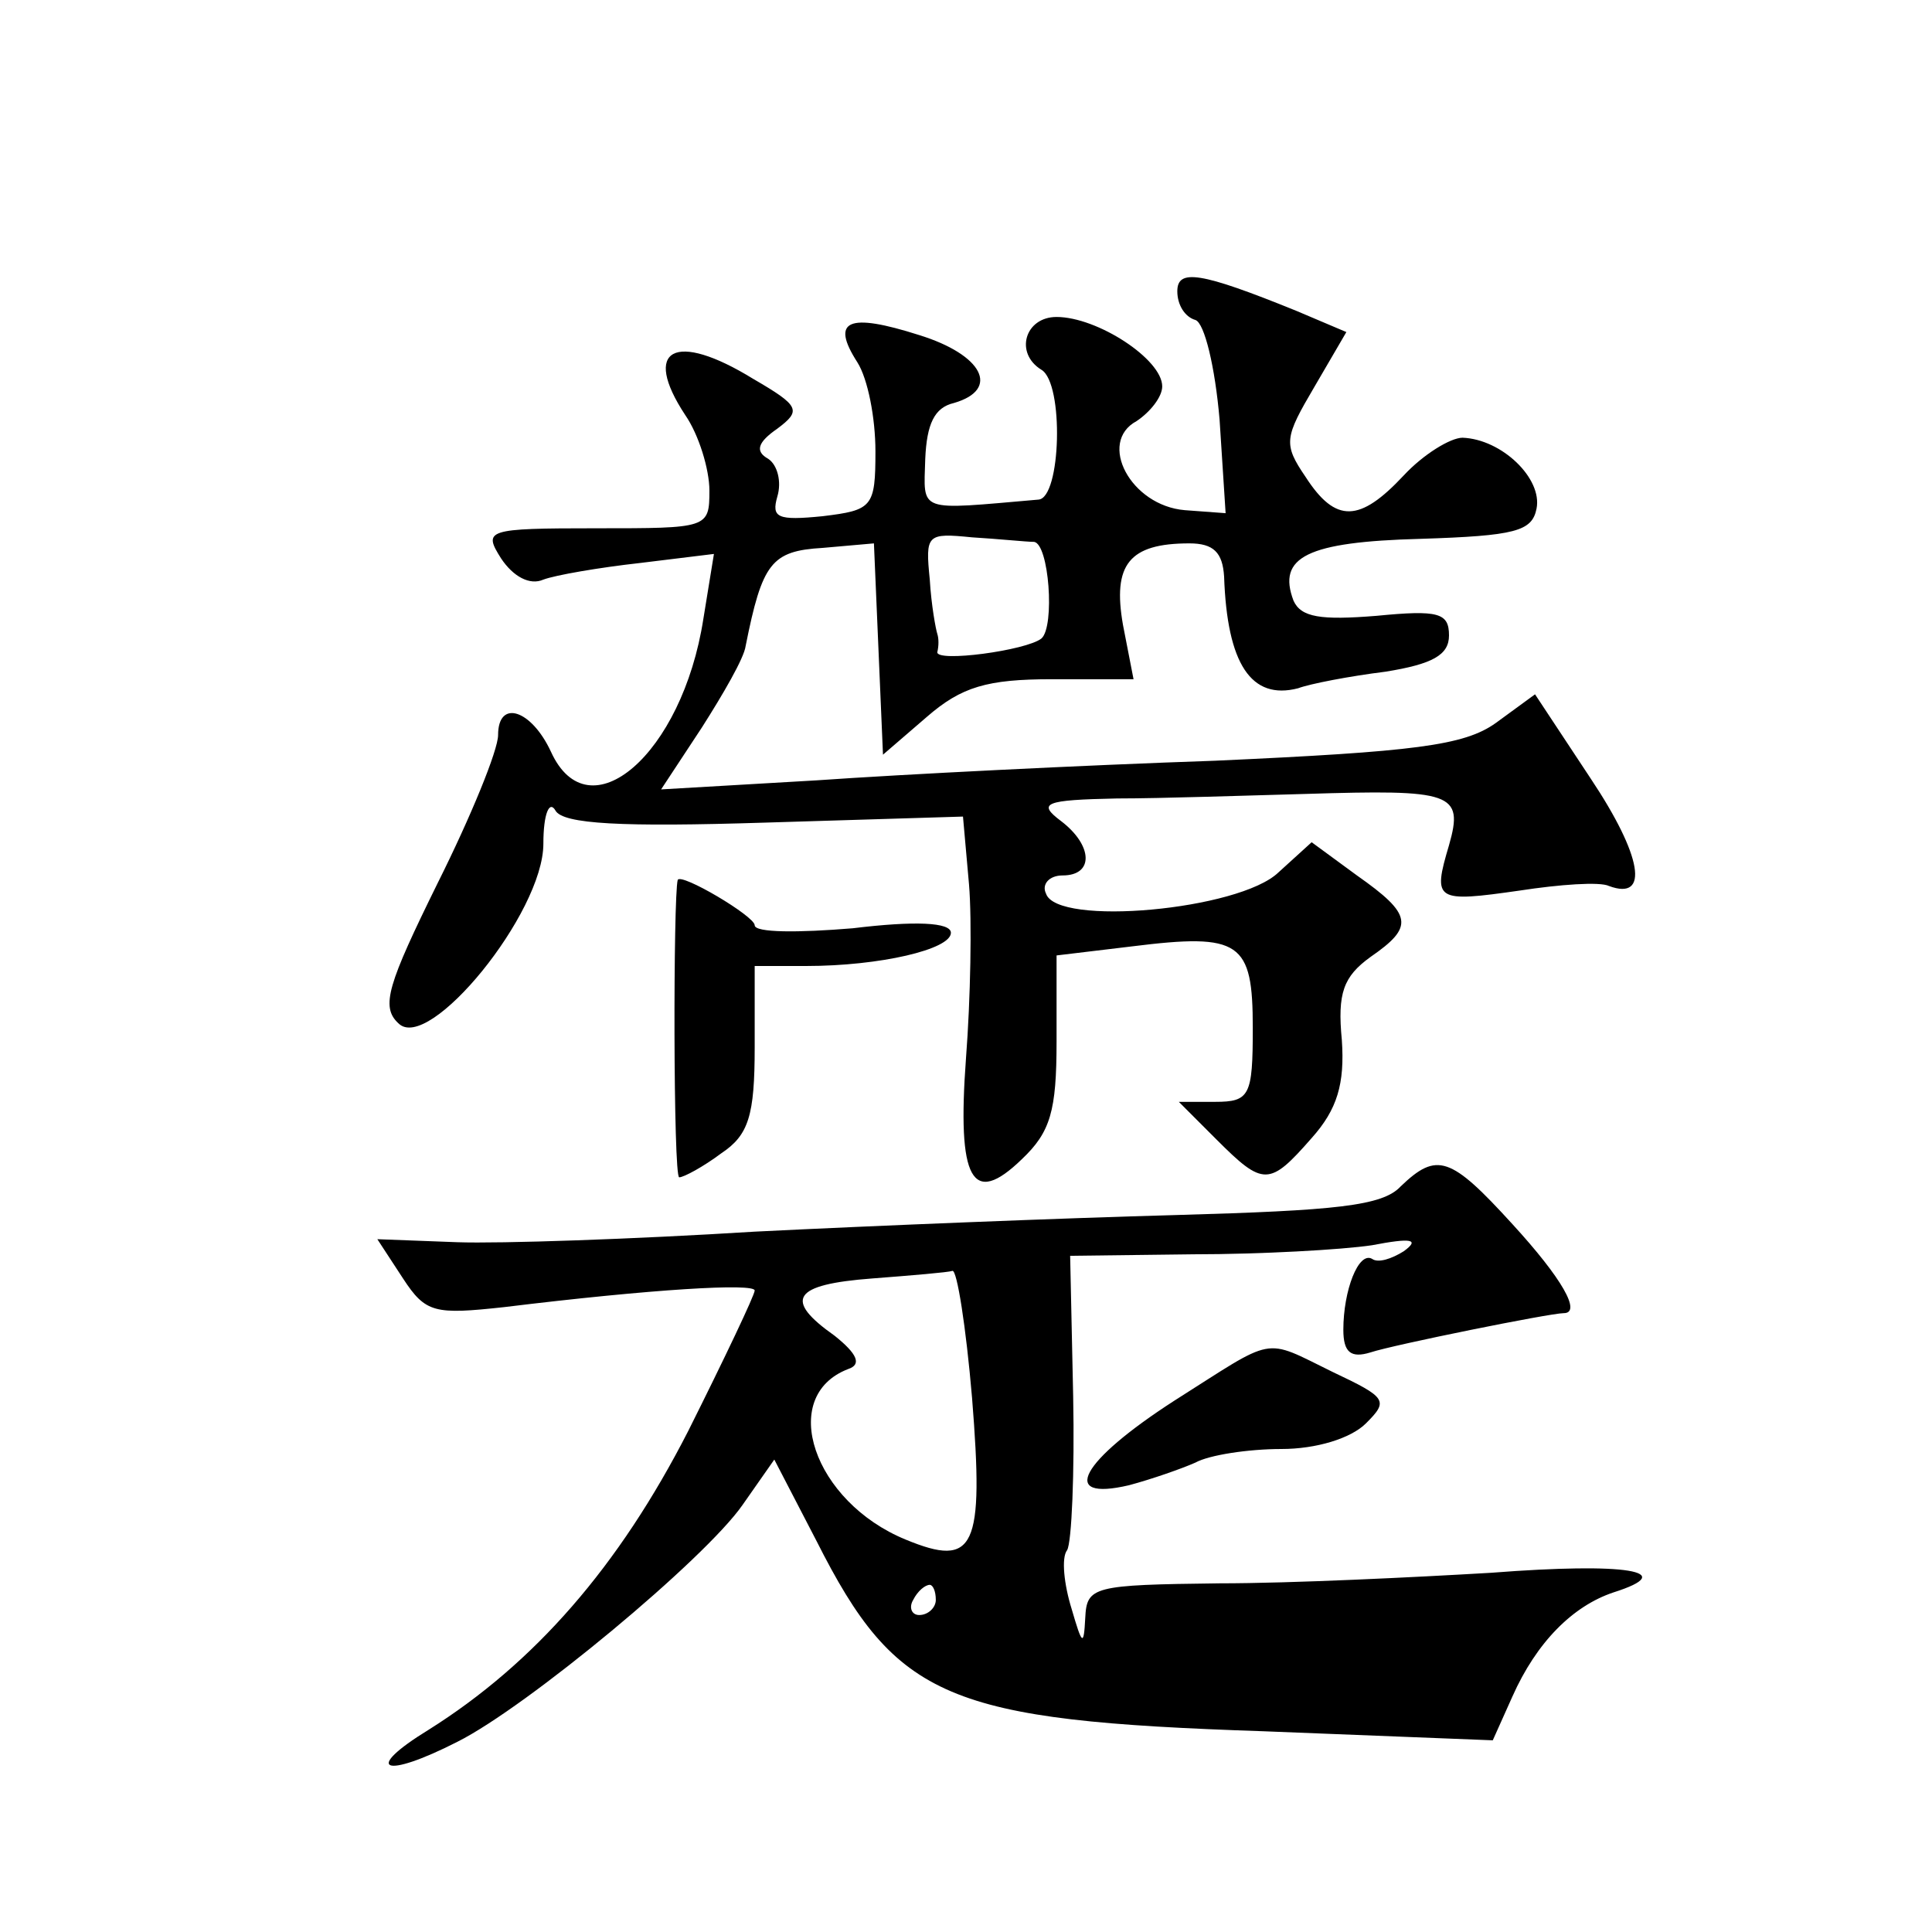 <?xml version="1.0" standalone="no"?>
<!DOCTYPE svg PUBLIC "-//W3C//DTD SVG 20010904//EN"
 "http://www.w3.org/TR/2001/REC-SVG-20010904/DTD/svg10.dtd">
<svg version="1.0" xmlns="http://www.w3.org/2000/svg"
 width="128pt" height="128pt" viewBox="0 0 128 128"
 preserveAspectRatio="xMidYMid meet">
<g transform="translate(0,128) scale(0.1,-0.1)"
fill="#0" stroke="none">
<path d="M780 1087 c0 -9 5 -17 12 -19 6 -2 13 -31 16 -66 l4 -62 -27 2 c-36 3
-58 45 -32 59 9 6 17 16 17 23 0 18 -43 46 -70 46 -21 0 -28 -24 -10 -35 15 -9
13 -85 -2 -86 -81 -7 -76 -9 -75 27 1 23 6 34 19 37 31 9 19 32 -23 45 -47 15 -59
10 -41 -18 7 -11 12 -37 12 -59 0 -37 -2 -39 -35 -43 -30 -3 -34 -1 -30 13 3 10
0 21 -6 25 -9 5 -7 11 6 20 16 12 15 15 -16 33 -52 32 -74 20 -45 -24 9 -13 16
-36 16 -50 0 -25 -1 -25 -75 -25 -73 0 -75 -1 -63 -20 8 -12 19 -18 28 -14 8 3
37 8 64 11 l49 6 -7 -43 c-14 -90 -76 -143 -101 -88 -13 28 -35 35 -35 11 0 -10
-18 -54 -40 -98 -33 -67 -38 -82 -26 -93 20 -20 96 73 96 119 0 20 4 29 8 22 5
-9 44 -11 139 -8 l131 4 4 -45 c2 -24 1 -76 -2 -115 -6 -81 4 -99 37 -67 19 18
23 32 23 78 l0 57 50 6 c72 9 80 3 80 -54 0 -45 -2 -49 -25 -49 l-24 0 25 -25 c31
-31 35 -31 63 1 17 19 22 36 20 65 -3 31 1 42 19 55 29 20 28 28 -9 54 l-30 22
-22 -20 c-26 -25 -147 -36 -154 -14 -3 6 2 12 11 12 21 0 20 20 -1 36 -16 12 -11
14 37 15 30 0 87 2 125 3 97 3 105 1 95 -34 -11 -37 -9 -38 47 -30 26 4 53 6 59
3 27 -10 22 20 -12 71 l-37 56 -26 -19 c-21 -15 -54 -19 -186 -25 -88 -3 -207 -9
-264 -13 l-103 -6 27 41 c14 22 28 46 29 54 11 55 17 63 51 65 l34 3 3 -70 3 -70
29 25 c23 20 40 25 83 25 l54 0 -7 36 c-7 40 4 54 44 54 16 0 22 -6 23 -22 2 -58
18 -82 49 -74 8 3 34 8 58 11 31 5 42 11 42 24 0 15 -7 17 -48 13 -37 -3 -50 -1
-55 10 -11 29 9 39 84 41 63 2 74 5 77 20 4 20 -23 46 -49 47 -8 0 -26 -11 -39
-25 -29 -31 -45 -32 -65 -1 -15 22 -14 26 6 60 l21 36 -33 14 c-64 26 -79 28 -79
13z m-95 -166 c10 -1 14 -56 5 -64 -10 -8 -70 -16 -69 -9 1 4 1 9 0 12 -1 3 -4
19 -5 36 -3 30 -2 31 28 28 17 -1 36 -3 41 -3z M449 697 c-3 -11 -3 -197 1 -197
3 0 16 7 28 16 18 12 22 25 22 70 l0 54 34 0 c49 0 96 11 96 22 0 7 -24 8 -65 3
-36 -3 -65 -3 -65 2 0 6 -49 35 -51 30z M928 494 c-12 -13 -43 -16 -149 -19 -74
-2 -199 -7 -279 -11 -80 -5 -169 -8 -197 -7 l-53 2 17 -26 c15 -23 21 -24 67 -19
98 12 166 16 166 11 0 -3 -20 -45 -44 -93 -46 -90 -102 -154 -172 -198 -44 -27
-30 -33 19 -8 46 23 164 121 189 157 l21 30 28 -54 c53 -105 87 -119 296 -126 l152
-6 13 29 c16 36 40 60 67 69 44 14 9 20 -81 13 -51 -3 -132 -7 -180 -7 -84 -1 -88
-2 -89 -23 -1 -19 -2 -18 -9 6 -5 16 -7 34 -3 39 3 5 5 51 4 102 l-2 93 82 1 c44
0 98 3 118 6 26 5 32 4 21 -4 -8 -5 -17 -8 -21 -5 -9 5 -19 -21 -19 -47 0 -15 5
-19 18 -15 15 5 119 26 128 26 12 0 -1 23 -34 59 -41 45 -50 48 -74 25z m-284 -140
c8 -100 2 -113 -44 -94 -61 25 -85 95 -38 113 9 3 6 10 -9 22 -34 24 -28 34 25
38 26 2 50 4 53 5 3 1 9 -37 13 -84z m-24 -134 c0 -5 -5 -10 -11 -10 -5 0 -7 5
-4 10 3 6 8 10 11 10 2 0 4 -4 4 -10z M778 352 c-62 -40 -77 -67 -30 -56 15 4 35
11 44 15 9 5 35 9 57 9 23 0 46 7 56 17 15 15 14 17 -22 34 -47 23 -37 24 -105
-19z"/>
</g>
</svg>
